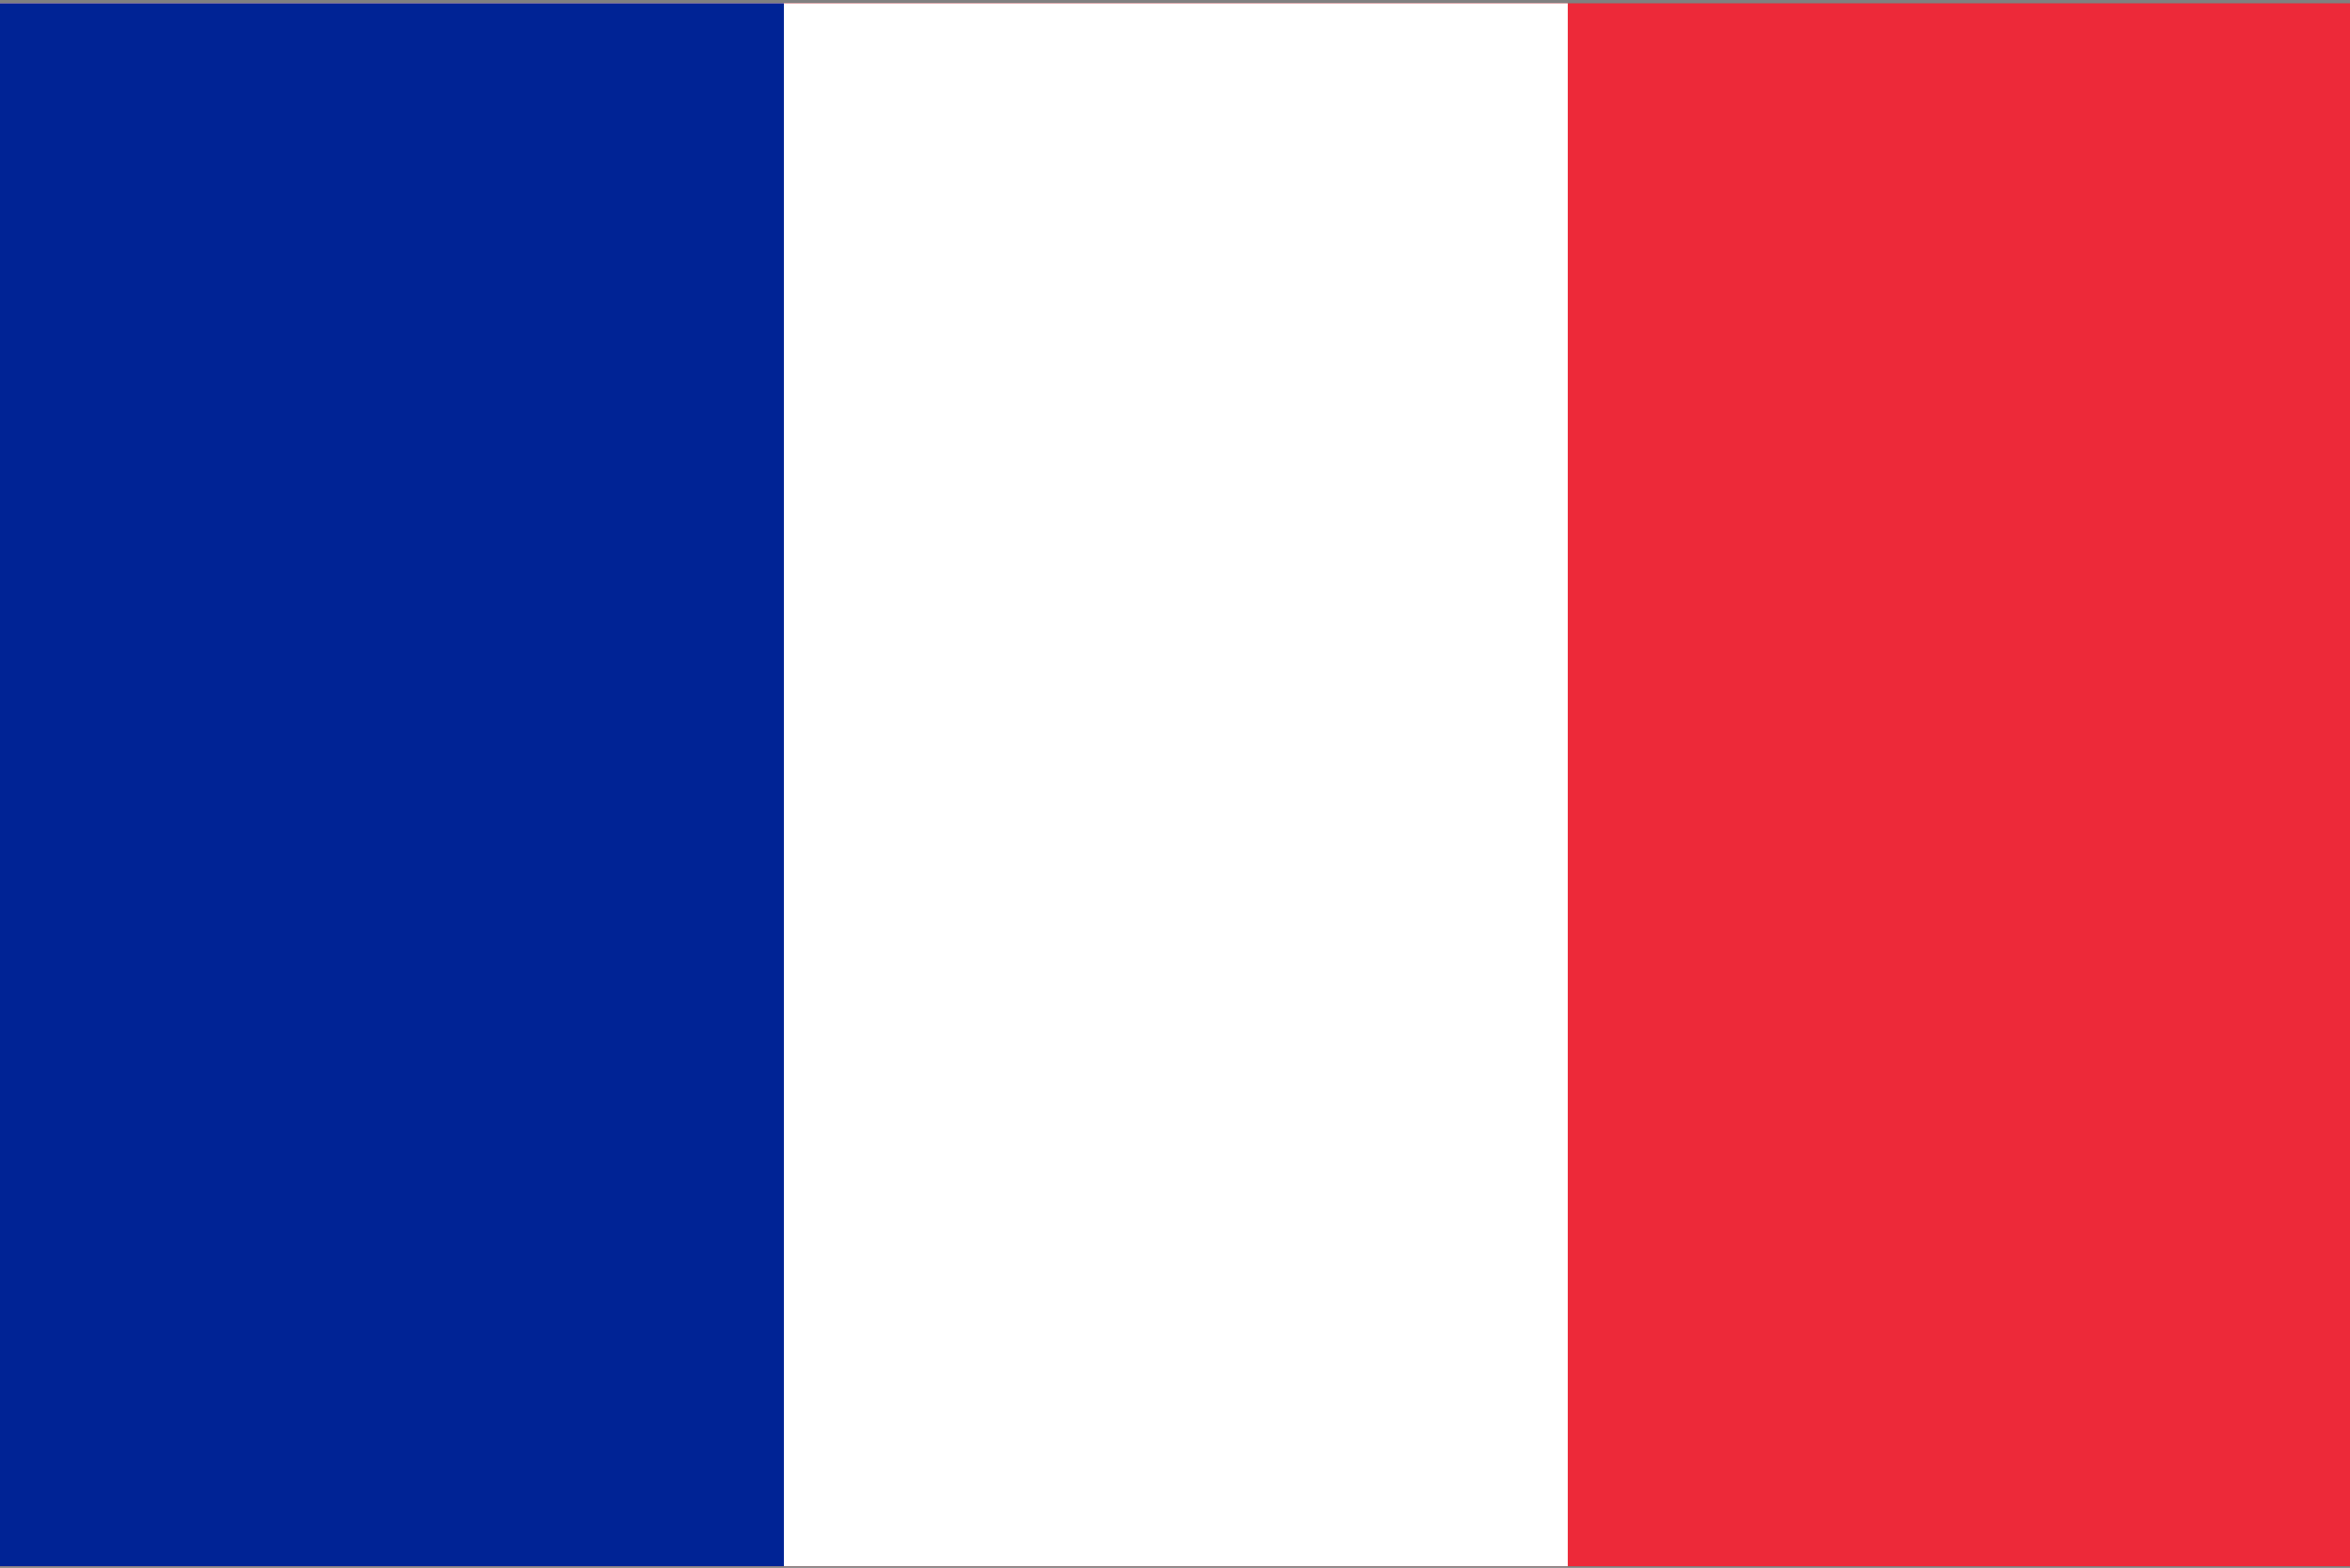 <svg xmlns="http://www.w3.org/2000/svg" xmlns:xlink="http://www.w3.org/1999/xlink" id="Layer_1" x="0px" y="0px" viewBox="0 0 142.7 95.2" style="enable-background:new 0 0 142.7 95.2;" xml:space="preserve">
<rect x="0" y="0" width="142.7" height="95.2" fill="#808080" stroke="none"/>
<style type="text/css">
	.st0{fill:#ED2939;}
	.st1{fill:#FFFFFF;}
	.st2{fill:#002395;}
</style>
<rect y="0.2" class="st0" width="142.7" height="94.9"></rect>
<rect y="0.2" class="st1" width="95.2" height="94.9"></rect>
<rect y="0.2" class="st2" width="47.6" height="94.9"></rect>
</svg>